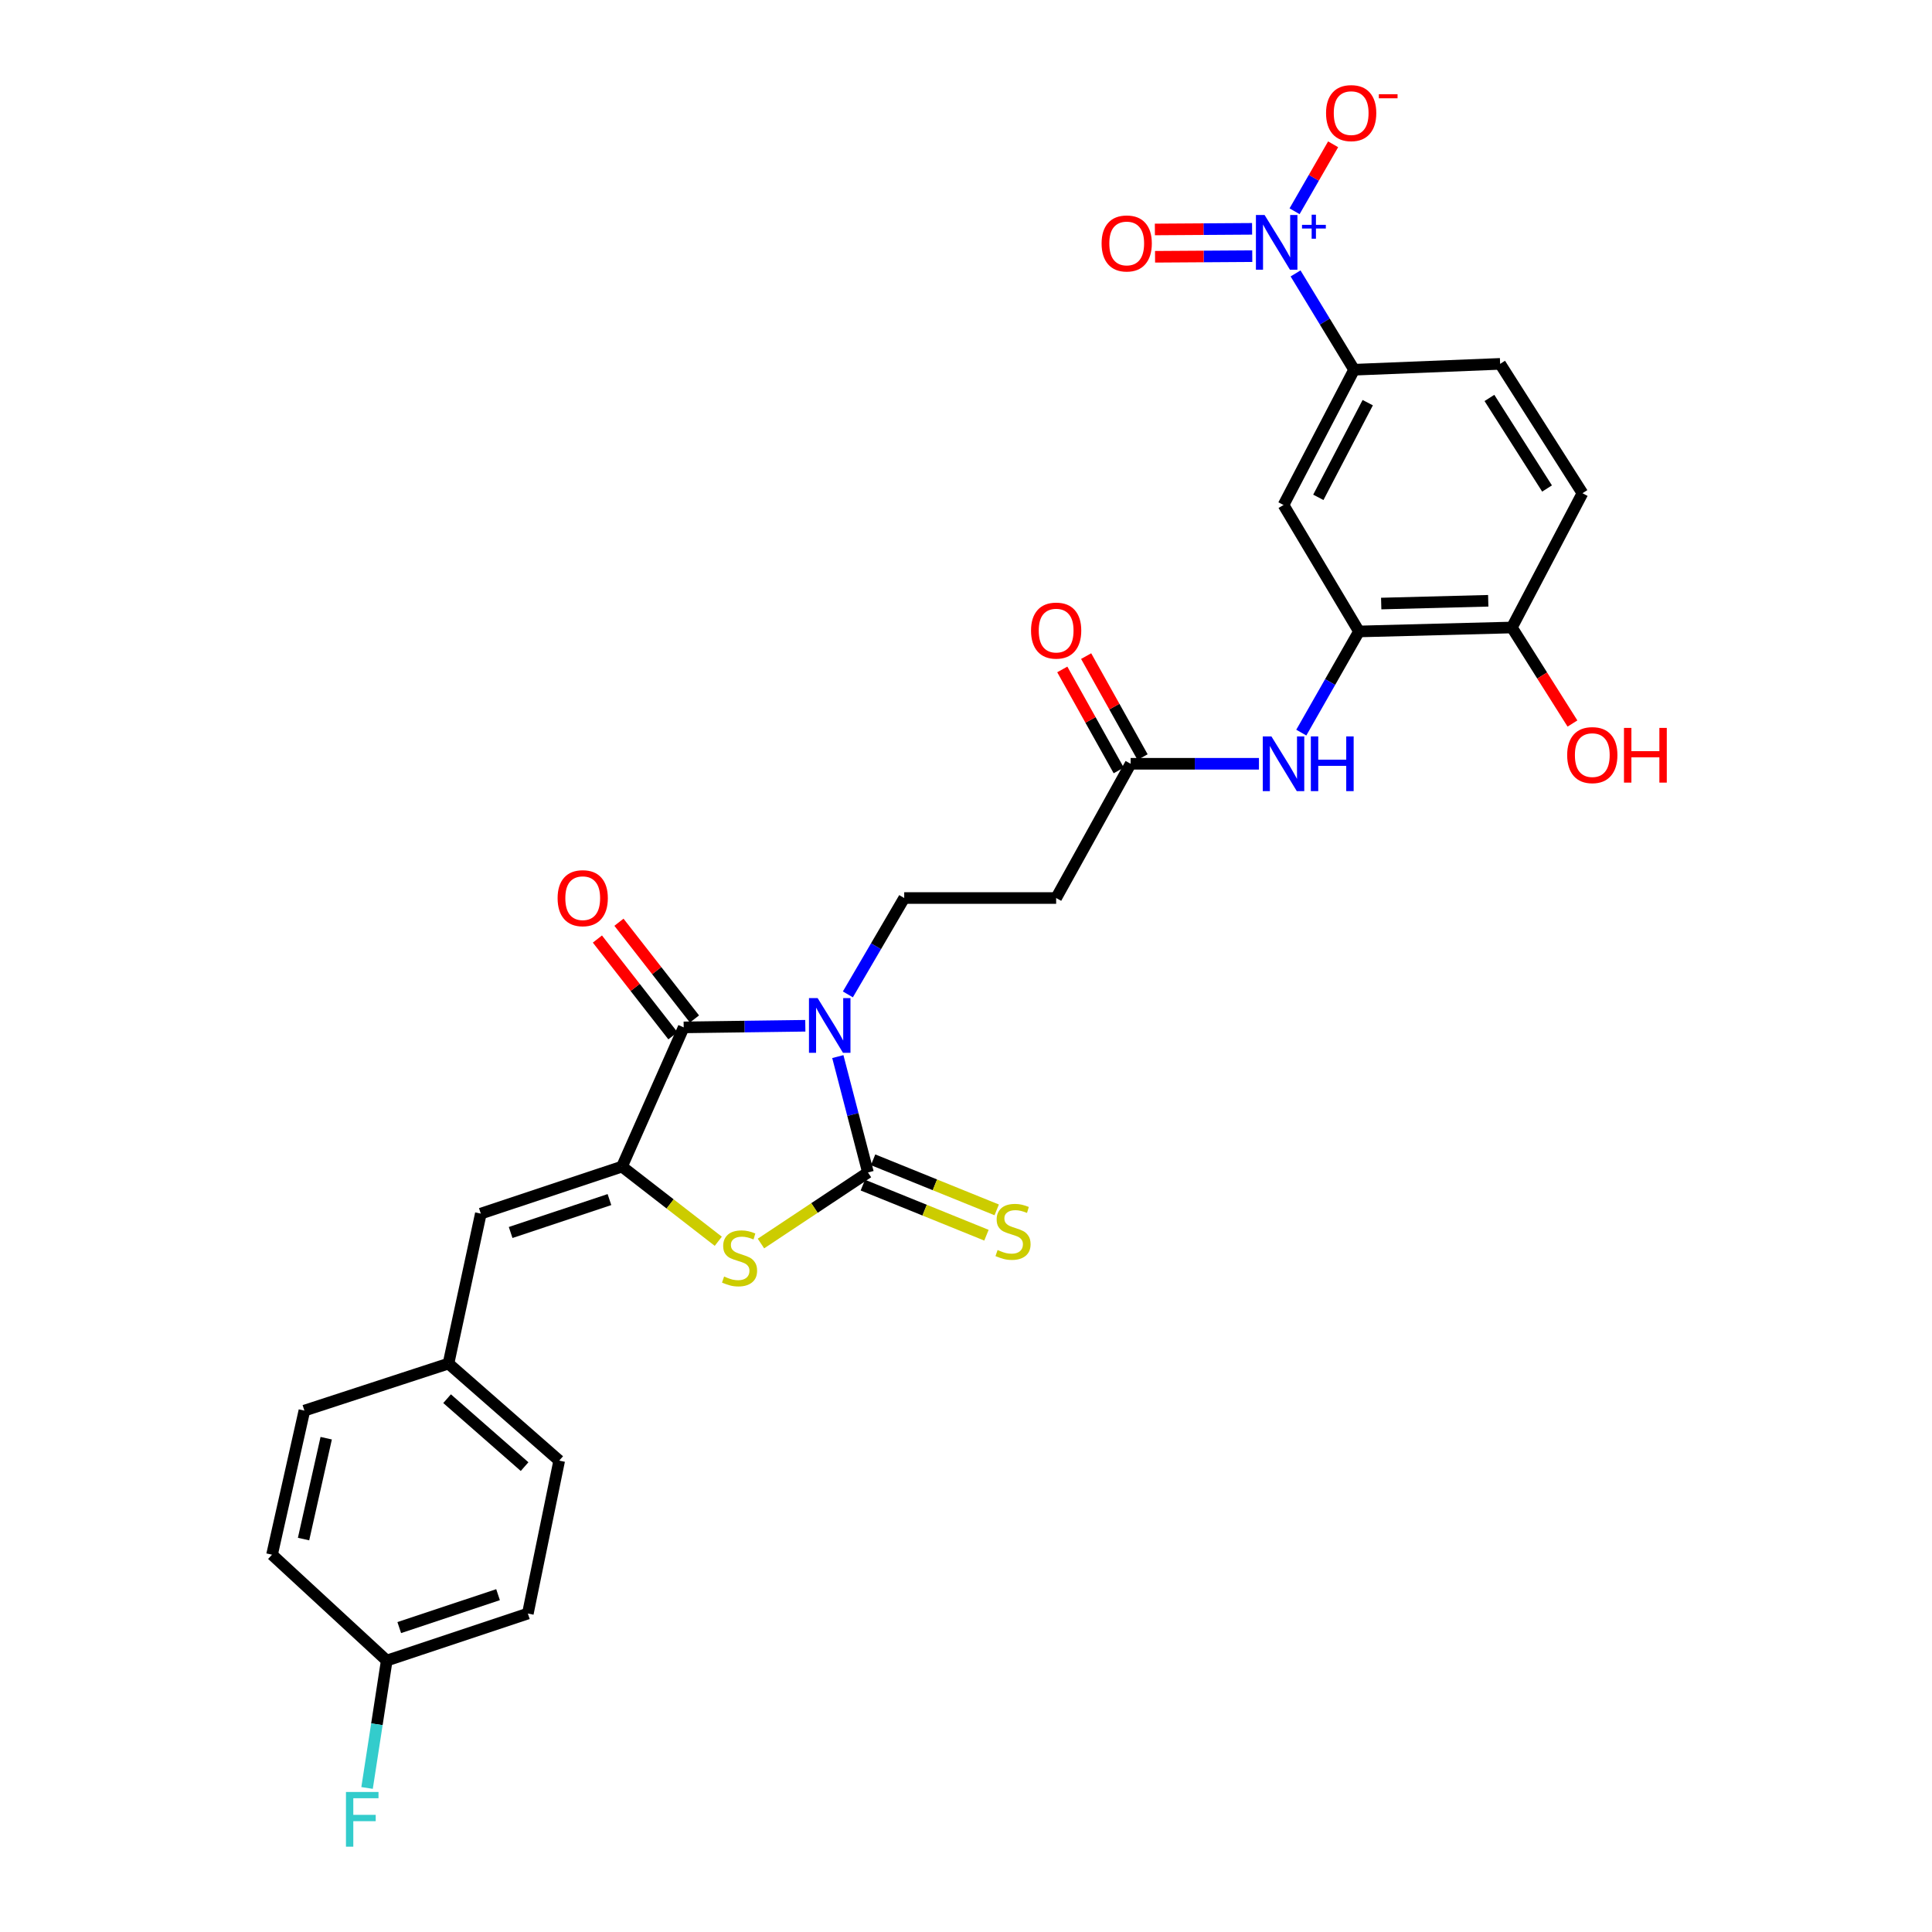 <?xml version='1.0' encoding='iso-8859-1'?>
<svg version='1.1' baseProfile='full'
              xmlns='http://www.w3.org/2000/svg'
                      xmlns:rdkit='http://www.rdkit.org/xml'
                      xmlns:xlink='http://www.w3.org/1999/xlink'
                  xml:space='preserve'
width='1000px' height='1000px' viewBox='0 0 1000 1000'>
<!-- END OF HEADER -->
<rect style='opacity:1.0;fill:#FFFFFF;stroke:none' width='1000' height='1000' x='0' y='0'> </rect>
<path class='bond-0' d='M 433.656,546.891 L 441.456,576.876' style='fill:none;fill-rule:evenodd;stroke:#0000FF;stroke-width:6px;stroke-linecap:butt;stroke-linejoin:miter;stroke-opacity:1' />
<path class='bond-0' d='M 441.456,576.876 L 449.256,606.861' style='fill:none;fill-rule:evenodd;stroke:#000000;stroke-width:6px;stroke-linecap:butt;stroke-linejoin:miter;stroke-opacity:1' />
<path class='bond-1' d='M 416.832,530.933 L 385.355,531.352' style='fill:none;fill-rule:evenodd;stroke:#0000FF;stroke-width:6px;stroke-linecap:butt;stroke-linejoin:miter;stroke-opacity:1' />
<path class='bond-1' d='M 385.355,531.352 L 353.877,531.771' style='fill:none;fill-rule:evenodd;stroke:#000000;stroke-width:6px;stroke-linecap:butt;stroke-linejoin:miter;stroke-opacity:1' />
<path class='bond-5' d='M 438.857,514.695 L 453.439,489.755' style='fill:none;fill-rule:evenodd;stroke:#0000FF;stroke-width:6px;stroke-linecap:butt;stroke-linejoin:miter;stroke-opacity:1' />
<path class='bond-5' d='M 453.439,489.755 L 468.02,464.815' style='fill:none;fill-rule:evenodd;stroke:#000000;stroke-width:6px;stroke-linecap:butt;stroke-linejoin:miter;stroke-opacity:1' />
<path class='bond-3' d='M 449.256,606.861 L 421.562,625.255' style='fill:none;fill-rule:evenodd;stroke:#000000;stroke-width:6px;stroke-linecap:butt;stroke-linejoin:miter;stroke-opacity:1' />
<path class='bond-3' d='M 421.562,625.255 L 393.869,643.65' style='fill:none;fill-rule:evenodd;stroke:#CCCC00;stroke-width:6px;stroke-linecap:butt;stroke-linejoin:miter;stroke-opacity:1' />
<path class='bond-13' d='M 446.6,613.415 L 478.592,626.378' style='fill:none;fill-rule:evenodd;stroke:#000000;stroke-width:6px;stroke-linecap:butt;stroke-linejoin:miter;stroke-opacity:1' />
<path class='bond-13' d='M 478.592,626.378 L 510.584,639.341' style='fill:none;fill-rule:evenodd;stroke:#CCCC00;stroke-width:6px;stroke-linecap:butt;stroke-linejoin:miter;stroke-opacity:1' />
<path class='bond-13' d='M 451.912,600.306 L 483.904,613.269' style='fill:none;fill-rule:evenodd;stroke:#000000;stroke-width:6px;stroke-linecap:butt;stroke-linejoin:miter;stroke-opacity:1' />
<path class='bond-13' d='M 483.904,613.269 L 515.896,626.232' style='fill:none;fill-rule:evenodd;stroke:#CCCC00;stroke-width:6px;stroke-linecap:butt;stroke-linejoin:miter;stroke-opacity:1' />
<path class='bond-2' d='M 353.877,531.771 L 321.935,603.827' style='fill:none;fill-rule:evenodd;stroke:#000000;stroke-width:6px;stroke-linecap:butt;stroke-linejoin:miter;stroke-opacity:1' />
<path class='bond-16' d='M 359.452,527.42 L 339.91,502.383' style='fill:none;fill-rule:evenodd;stroke:#000000;stroke-width:6px;stroke-linecap:butt;stroke-linejoin:miter;stroke-opacity:1' />
<path class='bond-16' d='M 339.91,502.383 L 320.368,477.347' style='fill:none;fill-rule:evenodd;stroke:#FF0000;stroke-width:6px;stroke-linecap:butt;stroke-linejoin:miter;stroke-opacity:1' />
<path class='bond-16' d='M 348.303,536.123 L 328.76,511.086' style='fill:none;fill-rule:evenodd;stroke:#000000;stroke-width:6px;stroke-linecap:butt;stroke-linejoin:miter;stroke-opacity:1' />
<path class='bond-16' d='M 328.76,511.086 L 309.218,486.049' style='fill:none;fill-rule:evenodd;stroke:#FF0000;stroke-width:6px;stroke-linecap:butt;stroke-linejoin:miter;stroke-opacity:1' />
<path class='bond-8' d='M 321.935,603.827 L 248.873,628.171' style='fill:none;fill-rule:evenodd;stroke:#000000;stroke-width:6px;stroke-linecap:butt;stroke-linejoin:miter;stroke-opacity:1' />
<path class='bond-8' d='M 315.447,620.898 L 264.304,637.938' style='fill:none;fill-rule:evenodd;stroke:#000000;stroke-width:6px;stroke-linecap:butt;stroke-linejoin:miter;stroke-opacity:1' />
<path class='bond-29' d='M 321.935,603.827 L 346.862,623.151' style='fill:none;fill-rule:evenodd;stroke:#000000;stroke-width:6px;stroke-linecap:butt;stroke-linejoin:miter;stroke-opacity:1' />
<path class='bond-29' d='M 346.862,623.151 L 371.789,642.475' style='fill:none;fill-rule:evenodd;stroke:#CCCC00;stroke-width:6px;stroke-linecap:butt;stroke-linejoin:miter;stroke-opacity:1' />
<path class='bond-4' d='M 670.583,141.524 L 685.731,166.447' style='fill:none;fill-rule:evenodd;stroke:#0000FF;stroke-width:6px;stroke-linecap:butt;stroke-linejoin:miter;stroke-opacity:1' />
<path class='bond-4' d='M 685.731,166.447 L 700.879,191.37' style='fill:none;fill-rule:evenodd;stroke:#000000;stroke-width:6px;stroke-linecap:butt;stroke-linejoin:miter;stroke-opacity:1' />
<path class='bond-14' d='M 670.069,109.343 L 680.044,92.016' style='fill:none;fill-rule:evenodd;stroke:#0000FF;stroke-width:6px;stroke-linecap:butt;stroke-linejoin:miter;stroke-opacity:1' />
<path class='bond-14' d='M 680.044,92.016 L 690.02,74.69' style='fill:none;fill-rule:evenodd;stroke:#FF0000;stroke-width:6px;stroke-linecap:butt;stroke-linejoin:miter;stroke-opacity:1' />
<path class='bond-15' d='M 648.079,118.444 L 622.921,118.604' style='fill:none;fill-rule:evenodd;stroke:#0000FF;stroke-width:6px;stroke-linecap:butt;stroke-linejoin:miter;stroke-opacity:1' />
<path class='bond-15' d='M 622.921,118.604 L 597.763,118.765' style='fill:none;fill-rule:evenodd;stroke:#FF0000;stroke-width:6px;stroke-linecap:butt;stroke-linejoin:miter;stroke-opacity:1' />
<path class='bond-15' d='M 648.169,132.588 L 623.011,132.748' style='fill:none;fill-rule:evenodd;stroke:#0000FF;stroke-width:6px;stroke-linecap:butt;stroke-linejoin:miter;stroke-opacity:1' />
<path class='bond-15' d='M 623.011,132.748 L 597.853,132.908' style='fill:none;fill-rule:evenodd;stroke:#FF0000;stroke-width:6px;stroke-linecap:butt;stroke-linejoin:miter;stroke-opacity:1' />
<path class='bond-12' d='M 468.02,464.815 L 546.661,464.815' style='fill:none;fill-rule:evenodd;stroke:#000000;stroke-width:6px;stroke-linecap:butt;stroke-linejoin:miter;stroke-opacity:1' />
<path class='bond-6' d='M 703.402,326.839 L 688.474,353.018' style='fill:none;fill-rule:evenodd;stroke:#000000;stroke-width:6px;stroke-linecap:butt;stroke-linejoin:miter;stroke-opacity:1' />
<path class='bond-6' d='M 688.474,353.018 L 673.546,379.197' style='fill:none;fill-rule:evenodd;stroke:#0000FF;stroke-width:6px;stroke-linecap:butt;stroke-linejoin:miter;stroke-opacity:1' />
<path class='bond-9' d='M 703.402,326.839 L 664.348,261.383' style='fill:none;fill-rule:evenodd;stroke:#000000;stroke-width:6px;stroke-linecap:butt;stroke-linejoin:miter;stroke-opacity:1' />
<path class='bond-17' d='M 703.402,326.839 L 782.546,324.796' style='fill:none;fill-rule:evenodd;stroke:#000000;stroke-width:6px;stroke-linecap:butt;stroke-linejoin:miter;stroke-opacity:1' />
<path class='bond-17' d='M 714.908,312.393 L 770.309,310.963' style='fill:none;fill-rule:evenodd;stroke:#000000;stroke-width:6px;stroke-linecap:butt;stroke-linejoin:miter;stroke-opacity:1' />
<path class='bond-7' d='M 700.879,191.37 L 664.348,261.383' style='fill:none;fill-rule:evenodd;stroke:#000000;stroke-width:6px;stroke-linecap:butt;stroke-linejoin:miter;stroke-opacity:1' />
<path class='bond-7' d='M 707.939,208.415 L 682.368,257.424' style='fill:none;fill-rule:evenodd;stroke:#000000;stroke-width:6px;stroke-linecap:butt;stroke-linejoin:miter;stroke-opacity:1' />
<path class='bond-31' d='M 700.879,191.37 L 776.464,188.337' style='fill:none;fill-rule:evenodd;stroke:#000000;stroke-width:6px;stroke-linecap:butt;stroke-linejoin:miter;stroke-opacity:1' />
<path class='bond-21' d='M 248.873,628.171 L 232.136,705.783' style='fill:none;fill-rule:evenodd;stroke:#000000;stroke-width:6px;stroke-linecap:butt;stroke-linejoin:miter;stroke-opacity:1' />
<path class='bond-10' d='M 651.63,395.328 L 618.425,395.328' style='fill:none;fill-rule:evenodd;stroke:#0000FF;stroke-width:6px;stroke-linecap:butt;stroke-linejoin:miter;stroke-opacity:1' />
<path class='bond-10' d='M 618.425,395.328 L 585.22,395.328' style='fill:none;fill-rule:evenodd;stroke:#000000;stroke-width:6px;stroke-linecap:butt;stroke-linejoin:miter;stroke-opacity:1' />
<path class='bond-11' d='M 585.22,395.328 L 546.661,464.815' style='fill:none;fill-rule:evenodd;stroke:#000000;stroke-width:6px;stroke-linecap:butt;stroke-linejoin:miter;stroke-opacity:1' />
<path class='bond-19' d='M 591.394,391.878 L 576.79,365.739' style='fill:none;fill-rule:evenodd;stroke:#000000;stroke-width:6px;stroke-linecap:butt;stroke-linejoin:miter;stroke-opacity:1' />
<path class='bond-19' d='M 576.79,365.739 L 562.186,339.6' style='fill:none;fill-rule:evenodd;stroke:#FF0000;stroke-width:6px;stroke-linecap:butt;stroke-linejoin:miter;stroke-opacity:1' />
<path class='bond-19' d='M 579.046,398.777 L 564.442,372.638' style='fill:none;fill-rule:evenodd;stroke:#000000;stroke-width:6px;stroke-linecap:butt;stroke-linejoin:miter;stroke-opacity:1' />
<path class='bond-19' d='M 564.442,372.638 L 549.838,346.498' style='fill:none;fill-rule:evenodd;stroke:#FF0000;stroke-width:6px;stroke-linecap:butt;stroke-linejoin:miter;stroke-opacity:1' />
<path class='bond-20' d='M 782.546,324.796 L 819.077,255.293' style='fill:none;fill-rule:evenodd;stroke:#000000;stroke-width:6px;stroke-linecap:butt;stroke-linejoin:miter;stroke-opacity:1' />
<path class='bond-24' d='M 782.546,324.796 L 798.224,349.644' style='fill:none;fill-rule:evenodd;stroke:#000000;stroke-width:6px;stroke-linecap:butt;stroke-linejoin:miter;stroke-opacity:1' />
<path class='bond-24' d='M 798.224,349.644 L 813.903,374.492' style='fill:none;fill-rule:evenodd;stroke:#FF0000;stroke-width:6px;stroke-linecap:butt;stroke-linejoin:miter;stroke-opacity:1' />
<path class='bond-18' d='M 776.464,188.337 L 819.077,255.293' style='fill:none;fill-rule:evenodd;stroke:#000000;stroke-width:6px;stroke-linecap:butt;stroke-linejoin:miter;stroke-opacity:1' />
<path class='bond-18' d='M 770.923,205.974 L 800.752,252.844' style='fill:none;fill-rule:evenodd;stroke:#000000;stroke-width:6px;stroke-linecap:butt;stroke-linejoin:miter;stroke-opacity:1' />
<path class='bond-25' d='M 232.136,705.783 L 157.557,730.126' style='fill:none;fill-rule:evenodd;stroke:#000000;stroke-width:6px;stroke-linecap:butt;stroke-linejoin:miter;stroke-opacity:1' />
<path class='bond-26' d='M 232.136,705.783 L 289.443,756.018' style='fill:none;fill-rule:evenodd;stroke:#000000;stroke-width:6px;stroke-linecap:butt;stroke-linejoin:miter;stroke-opacity:1' />
<path class='bond-26' d='M 231.409,723.954 L 271.524,759.119' style='fill:none;fill-rule:evenodd;stroke:#000000;stroke-width:6px;stroke-linecap:butt;stroke-linejoin:miter;stroke-opacity:1' />
<path class='bond-22' d='M 200.17,859.506 L 273.217,835.162' style='fill:none;fill-rule:evenodd;stroke:#000000;stroke-width:6px;stroke-linecap:butt;stroke-linejoin:miter;stroke-opacity:1' />
<path class='bond-22' d='M 206.655,842.436 L 257.788,825.395' style='fill:none;fill-rule:evenodd;stroke:#000000;stroke-width:6px;stroke-linecap:butt;stroke-linejoin:miter;stroke-opacity:1' />
<path class='bond-23' d='M 200.17,859.506 L 195.082,892.475' style='fill:none;fill-rule:evenodd;stroke:#000000;stroke-width:6px;stroke-linecap:butt;stroke-linejoin:miter;stroke-opacity:1' />
<path class='bond-23' d='M 195.082,892.475 L 189.994,925.444' style='fill:none;fill-rule:evenodd;stroke:#33CCCC;stroke-width:6px;stroke-linecap:butt;stroke-linejoin:miter;stroke-opacity:1' />
<path class='bond-30' d='M 200.17,859.506 L 140.804,804.705' style='fill:none;fill-rule:evenodd;stroke:#000000;stroke-width:6px;stroke-linecap:butt;stroke-linejoin:miter;stroke-opacity:1' />
<path class='bond-27' d='M 157.557,730.126 L 140.804,804.705' style='fill:none;fill-rule:evenodd;stroke:#000000;stroke-width:6px;stroke-linecap:butt;stroke-linejoin:miter;stroke-opacity:1' />
<path class='bond-27' d='M 168.845,744.413 L 157.118,796.618' style='fill:none;fill-rule:evenodd;stroke:#000000;stroke-width:6px;stroke-linecap:butt;stroke-linejoin:miter;stroke-opacity:1' />
<path class='bond-28' d='M 289.443,756.018 L 273.217,835.162' style='fill:none;fill-rule:evenodd;stroke:#000000;stroke-width:6px;stroke-linecap:butt;stroke-linejoin:miter;stroke-opacity:1' />
<path  class='atom-0' d='M 423.202 516.605
L 432.482 531.605
Q 433.402 533.085, 434.882 535.765
Q 436.362 538.445, 436.442 538.605
L 436.442 516.605
L 440.202 516.605
L 440.202 544.925
L 436.322 544.925
L 426.362 528.525
Q 425.202 526.605, 423.962 524.405
Q 422.762 522.205, 422.402 521.525
L 422.402 544.925
L 418.722 544.925
L 418.722 516.605
L 423.202 516.605
' fill='#0000FF'/>
<path  class='atom-4' d='M 374.794 660.726
Q 375.114 660.846, 376.434 661.406
Q 377.754 661.966, 379.194 662.326
Q 380.674 662.646, 382.114 662.646
Q 384.794 662.646, 386.354 661.366
Q 387.914 660.046, 387.914 657.766
Q 387.914 656.206, 387.114 655.246
Q 386.354 654.286, 385.154 653.766
Q 383.954 653.246, 381.954 652.646
Q 379.434 651.886, 377.914 651.166
Q 376.434 650.446, 375.354 648.926
Q 374.314 647.406, 374.314 644.846
Q 374.314 641.286, 376.714 639.086
Q 379.154 636.886, 383.954 636.886
Q 387.234 636.886, 390.954 638.446
L 390.034 641.526
Q 386.634 640.126, 384.074 640.126
Q 381.314 640.126, 379.794 641.286
Q 378.274 642.406, 378.314 644.366
Q 378.314 645.886, 379.074 646.806
Q 379.874 647.726, 380.994 648.246
Q 382.154 648.766, 384.074 649.366
Q 386.634 650.166, 388.154 650.966
Q 389.674 651.766, 390.754 653.406
Q 391.874 655.006, 391.874 657.766
Q 391.874 661.686, 389.234 663.806
Q 386.634 665.886, 382.274 665.886
Q 379.754 665.886, 377.834 665.326
Q 375.954 664.806, 373.714 663.886
L 374.794 660.726
' fill='#CCCC00'/>
<path  class='atom-5' d='M 654.544 111.275
L 663.824 126.275
Q 664.744 127.755, 666.224 130.435
Q 667.704 133.115, 667.784 133.275
L 667.784 111.275
L 671.544 111.275
L 671.544 139.595
L 667.664 139.595
L 657.704 123.195
Q 656.544 121.275, 655.304 119.075
Q 654.104 116.875, 653.744 116.195
L 653.744 139.595
L 650.064 139.595
L 650.064 111.275
L 654.544 111.275
' fill='#0000FF'/>
<path  class='atom-5' d='M 673.92 116.38
L 678.91 116.38
L 678.91 111.126
L 681.128 111.126
L 681.128 116.38
L 686.249 116.38
L 686.249 118.28
L 681.128 118.28
L 681.128 123.56
L 678.91 123.56
L 678.91 118.28
L 673.92 118.28
L 673.92 116.38
' fill='#0000FF'/>
<path  class='atom-11' d='M 658.088 381.168
L 667.368 396.168
Q 668.288 397.648, 669.768 400.328
Q 671.248 403.008, 671.328 403.168
L 671.328 381.168
L 675.088 381.168
L 675.088 409.488
L 671.208 409.488
L 661.248 393.088
Q 660.088 391.168, 658.848 388.968
Q 657.648 386.768, 657.288 386.088
L 657.288 409.488
L 653.608 409.488
L 653.608 381.168
L 658.088 381.168
' fill='#0000FF'/>
<path  class='atom-11' d='M 678.488 381.168
L 682.328 381.168
L 682.328 393.208
L 696.808 393.208
L 696.808 381.168
L 700.648 381.168
L 700.648 409.488
L 696.808 409.488
L 696.808 396.408
L 682.328 396.408
L 682.328 409.488
L 678.488 409.488
L 678.488 381.168
' fill='#0000FF'/>
<path  class='atom-14' d='M 516.345 647.006
Q 516.665 647.126, 517.985 647.686
Q 519.305 648.246, 520.745 648.606
Q 522.225 648.926, 523.665 648.926
Q 526.345 648.926, 527.905 647.646
Q 529.465 646.326, 529.465 644.046
Q 529.465 642.486, 528.665 641.526
Q 527.905 640.566, 526.705 640.046
Q 525.505 639.526, 523.505 638.926
Q 520.985 638.166, 519.465 637.446
Q 517.985 636.726, 516.905 635.206
Q 515.865 633.686, 515.865 631.126
Q 515.865 627.566, 518.265 625.366
Q 520.705 623.166, 525.505 623.166
Q 528.785 623.166, 532.505 624.726
L 531.585 627.806
Q 528.185 626.406, 525.625 626.406
Q 522.865 626.406, 521.345 627.566
Q 519.825 628.686, 519.865 630.646
Q 519.865 632.166, 520.625 633.086
Q 521.425 634.006, 522.545 634.526
Q 523.705 635.046, 525.625 635.646
Q 528.185 636.446, 529.705 637.246
Q 531.225 638.046, 532.305 639.686
Q 533.425 641.286, 533.425 644.046
Q 533.425 647.966, 530.785 650.086
Q 528.185 652.166, 523.825 652.166
Q 521.305 652.166, 519.385 651.606
Q 517.505 651.086, 515.265 650.166
L 516.345 647.006
' fill='#CCCC00'/>
<path  class='atom-15' d='M 686.363 58.542
Q 686.363 51.742, 689.723 47.943
Q 693.083 44.142, 699.363 44.142
Q 705.643 44.142, 709.003 47.943
Q 712.363 51.742, 712.363 58.542
Q 712.363 65.422, 708.963 69.343
Q 705.563 73.222, 699.363 73.222
Q 693.123 73.222, 689.723 69.343
Q 686.363 65.463, 686.363 58.542
M 699.363 70.022
Q 703.683 70.022, 706.003 67.142
Q 708.363 64.222, 708.363 58.542
Q 708.363 52.983, 706.003 50.182
Q 703.683 47.343, 699.363 47.343
Q 695.043 47.343, 692.683 50.142
Q 690.363 52.943, 690.363 58.542
Q 690.363 64.263, 692.683 67.142
Q 695.043 70.022, 699.363 70.022
' fill='#FF0000'/>
<path  class='atom-15' d='M 713.683 48.765
L 723.372 48.765
L 723.372 50.877
L 713.683 50.877
L 713.683 48.765
' fill='#FF0000'/>
<path  class='atom-16' d='M 570.185 126.01
Q 570.185 119.21, 573.545 115.41
Q 576.905 111.61, 583.185 111.61
Q 589.465 111.61, 592.825 115.41
Q 596.185 119.21, 596.185 126.01
Q 596.185 132.89, 592.785 136.81
Q 589.385 140.69, 583.185 140.69
Q 576.945 140.69, 573.545 136.81
Q 570.185 132.93, 570.185 126.01
M 583.185 137.49
Q 587.505 137.49, 589.825 134.61
Q 592.185 131.69, 592.185 126.01
Q 592.185 120.45, 589.825 117.65
Q 587.505 114.81, 583.185 114.81
Q 578.865 114.81, 576.505 117.61
Q 574.185 120.41, 574.185 126.01
Q 574.185 131.73, 576.505 134.61
Q 578.865 137.49, 583.185 137.49
' fill='#FF0000'/>
<path  class='atom-17' d='M 288.615 464.895
Q 288.615 458.095, 291.975 454.295
Q 295.335 450.495, 301.615 450.495
Q 307.895 450.495, 311.255 454.295
Q 314.615 458.095, 314.615 464.895
Q 314.615 471.775, 311.215 475.695
Q 307.815 479.575, 301.615 479.575
Q 295.375 479.575, 291.975 475.695
Q 288.615 471.815, 288.615 464.895
M 301.615 476.375
Q 305.935 476.375, 308.255 473.495
Q 310.615 470.575, 310.615 464.895
Q 310.615 459.335, 308.255 456.535
Q 305.935 453.695, 301.615 453.695
Q 297.295 453.695, 294.935 456.495
Q 292.615 459.295, 292.615 464.895
Q 292.615 470.615, 294.935 473.495
Q 297.295 476.375, 301.615 476.375
' fill='#FF0000'/>
<path  class='atom-20' d='M 533.661 326.392
Q 533.661 319.592, 537.021 315.792
Q 540.381 311.992, 546.661 311.992
Q 552.941 311.992, 556.301 315.792
Q 559.661 319.592, 559.661 326.392
Q 559.661 333.272, 556.261 337.192
Q 552.861 341.072, 546.661 341.072
Q 540.421 341.072, 537.021 337.192
Q 533.661 333.312, 533.661 326.392
M 546.661 337.872
Q 550.981 337.872, 553.301 334.992
Q 555.661 332.072, 555.661 326.392
Q 555.661 320.832, 553.301 318.032
Q 550.981 315.192, 546.661 315.192
Q 542.341 315.192, 539.981 317.992
Q 537.661 320.792, 537.661 326.392
Q 537.661 332.112, 539.981 334.992
Q 542.341 337.872, 546.661 337.872
' fill='#FF0000'/>
<path  class='atom-24' d='M 179.068 927.523
L 195.908 927.523
L 195.908 930.763
L 182.868 930.763
L 182.868 939.363
L 194.468 939.363
L 194.468 942.643
L 182.868 942.643
L 182.868 955.843
L 179.068 955.843
L 179.068 927.523
' fill='#33CCCC'/>
<path  class='atom-25' d='M 811.169 390.842
Q 811.169 384.042, 814.529 380.242
Q 817.889 376.442, 824.169 376.442
Q 830.449 376.442, 833.809 380.242
Q 837.169 384.042, 837.169 390.842
Q 837.169 397.722, 833.769 401.642
Q 830.369 405.522, 824.169 405.522
Q 817.929 405.522, 814.529 401.642
Q 811.169 397.762, 811.169 390.842
M 824.169 402.322
Q 828.489 402.322, 830.809 399.442
Q 833.169 396.522, 833.169 390.842
Q 833.169 385.282, 830.809 382.482
Q 828.489 379.642, 824.169 379.642
Q 819.849 379.642, 817.489 382.442
Q 815.169 385.242, 815.169 390.842
Q 815.169 396.562, 817.489 399.442
Q 819.849 402.322, 824.169 402.322
' fill='#FF0000'/>
<path  class='atom-25' d='M 840.569 376.762
L 844.409 376.762
L 844.409 388.802
L 858.889 388.802
L 858.889 376.762
L 862.729 376.762
L 862.729 405.082
L 858.889 405.082
L 858.889 392.002
L 844.409 392.002
L 844.409 405.082
L 840.569 405.082
L 840.569 376.762
' fill='#FF0000'/>
</svg>
